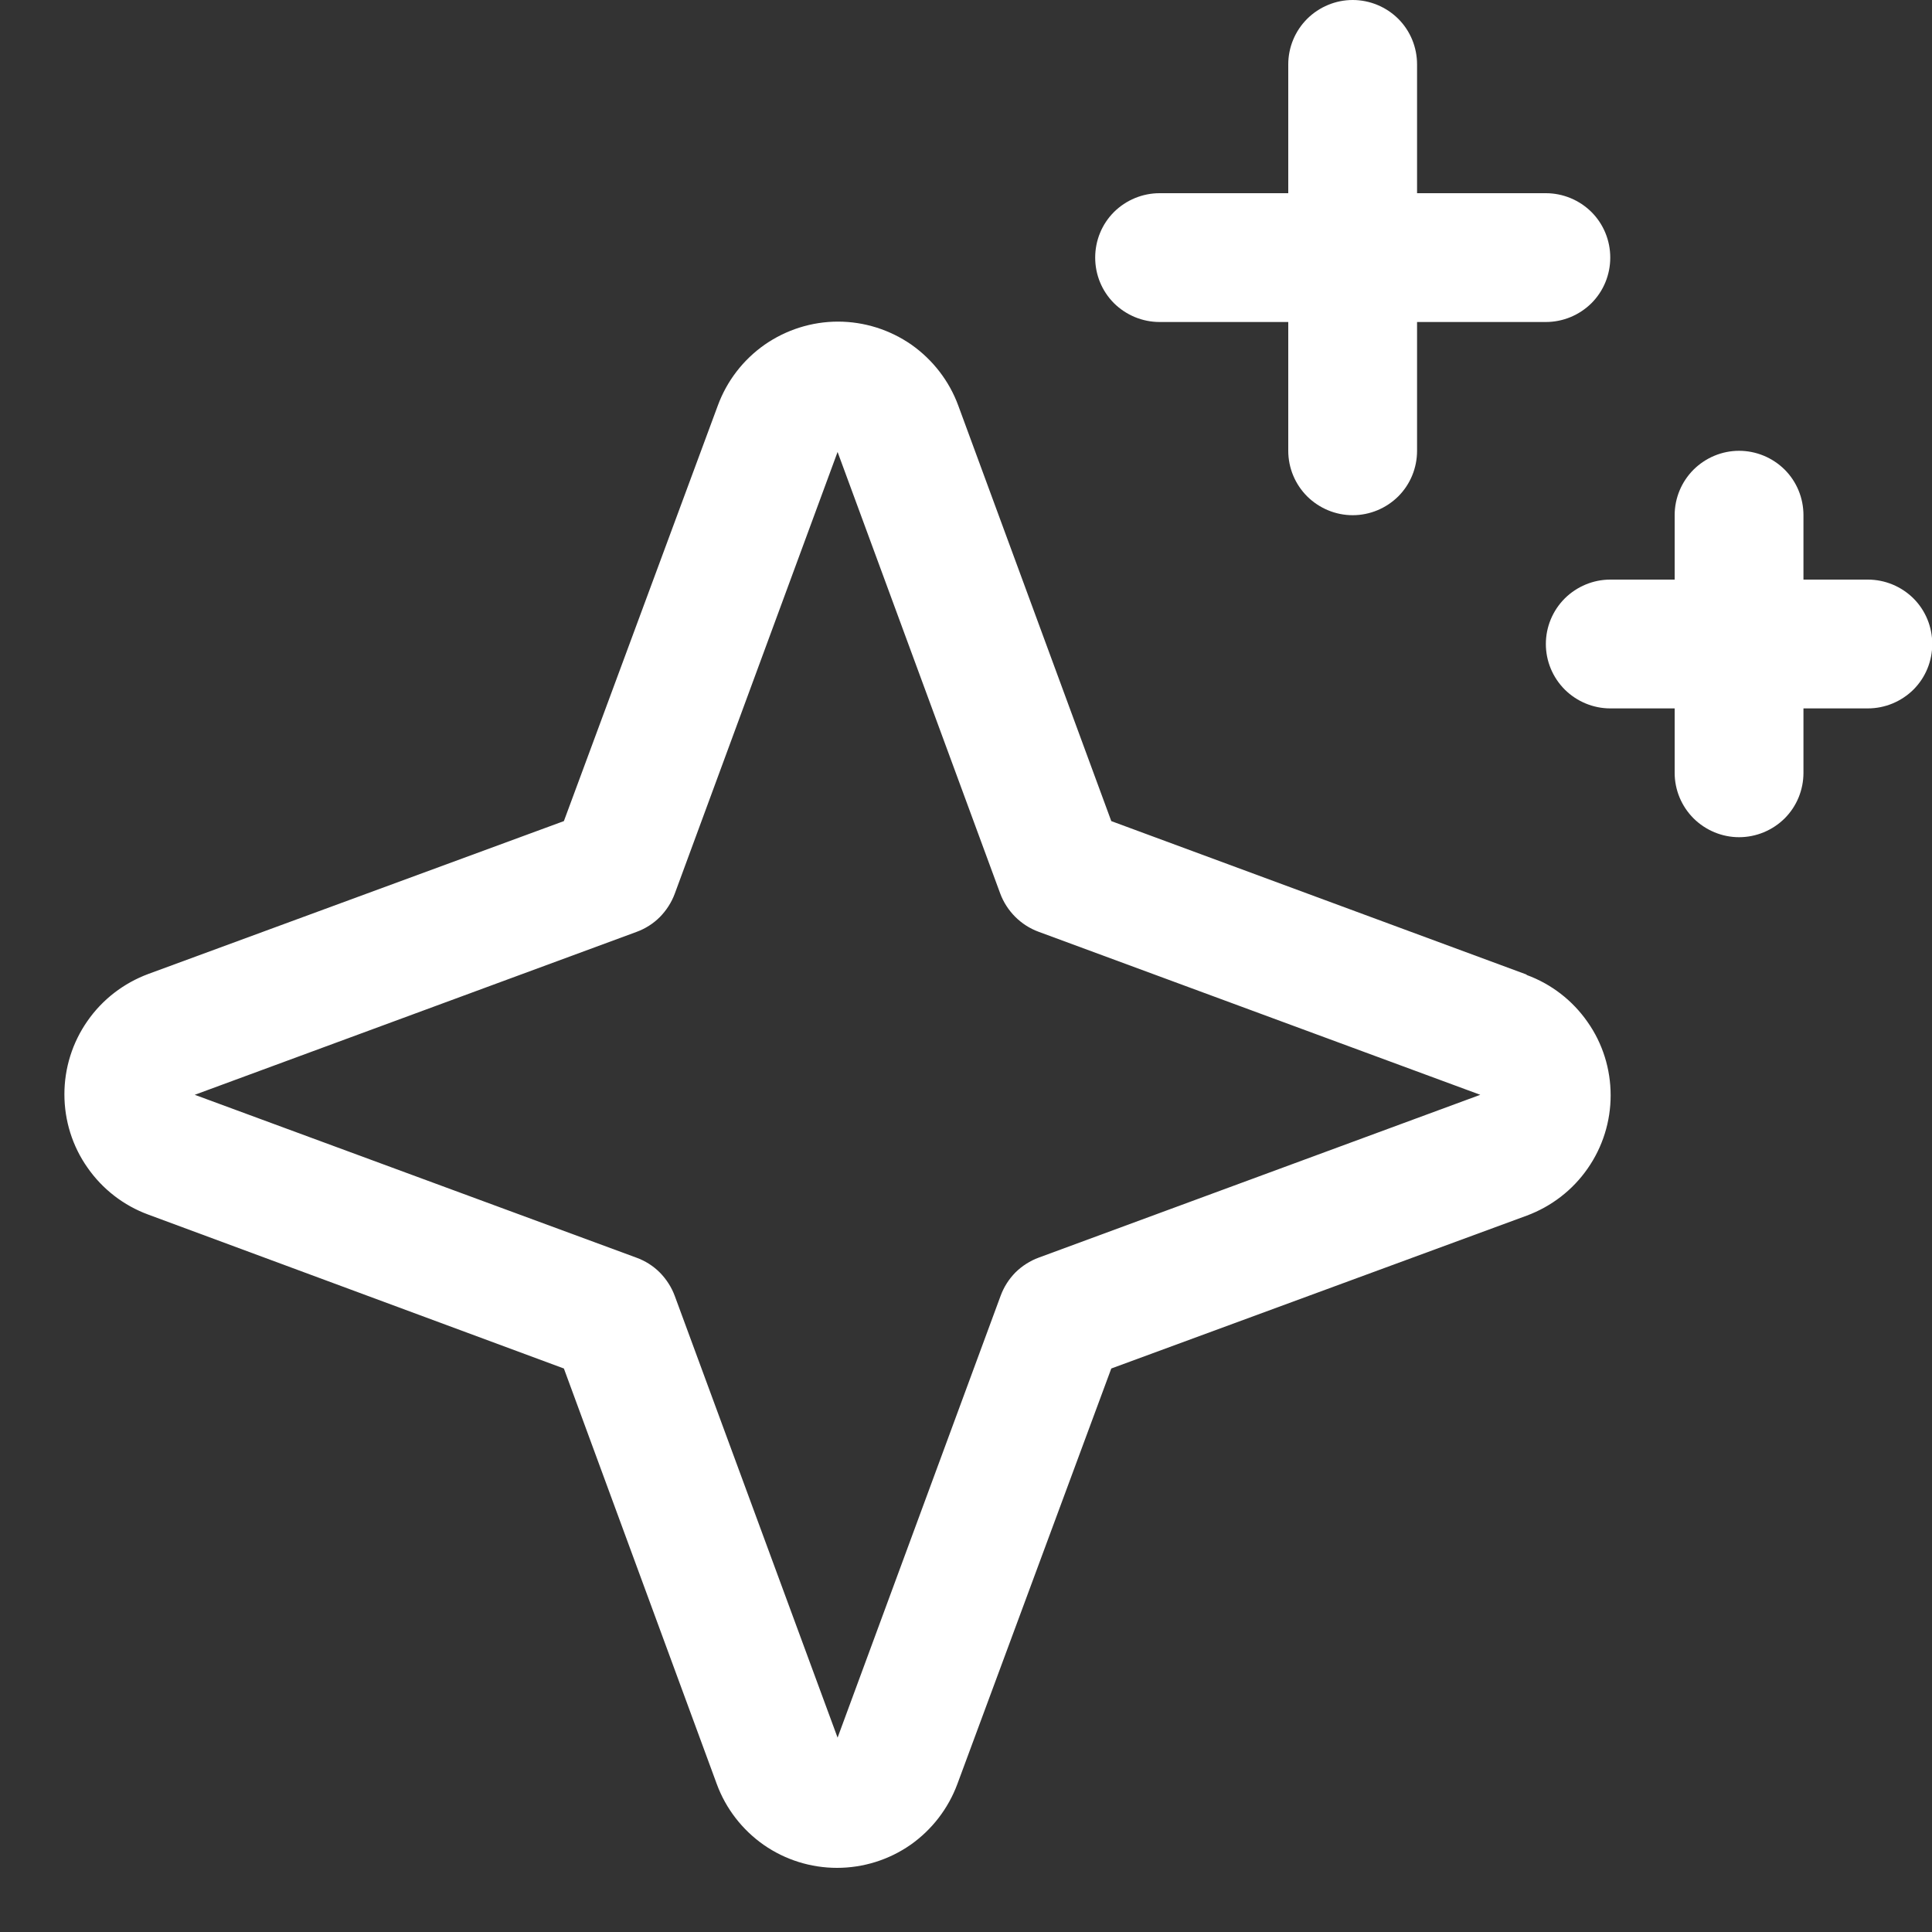 <svg width="15" height="15" viewBox="0 0 15 15" fill="none" xmlns="http://www.w3.org/2000/svg">
<rect x="0" y="0" width="15" height="15" fill="#333333" stroke="none"/>
<path d="M11.851 7.566L8.628 6.375L7.44 3.149C7.37 2.958 7.242 2.793 7.076 2.676C6.909 2.56 6.71 2.497 6.506 2.497C6.303 2.497 6.104 2.56 5.937 2.676C5.77 2.793 5.643 2.958 5.573 3.149L4.378 6.375L1.151 7.562C0.96 7.633 0.795 7.76 0.679 7.927C0.562 8.094 0.5 8.293 0.5 8.496C0.5 8.7 0.562 8.899 0.679 9.065C0.795 9.232 0.96 9.36 1.151 9.43L4.378 10.625L5.565 13.851C5.635 14.042 5.763 14.207 5.93 14.324C6.097 14.44 6.295 14.502 6.499 14.502C6.702 14.502 6.901 14.44 7.068 14.324C7.235 14.207 7.362 14.042 7.433 13.851L8.628 10.625L11.854 9.438C12.045 9.367 12.21 9.24 12.326 9.073C12.443 8.906 12.505 8.707 12.505 8.504C12.505 8.3 12.443 8.101 12.326 7.935C12.21 7.768 12.045 7.64 11.854 7.57L11.851 7.566ZM8.065 9.764C7.997 9.789 7.936 9.828 7.884 9.879C7.833 9.931 7.794 9.992 7.769 10.06L6.503 13.491L5.239 10.062C5.214 9.994 5.174 9.932 5.123 9.88C5.071 9.828 5.009 9.789 4.94 9.764L1.512 8.5L4.94 7.236C5.009 7.211 5.071 7.172 5.123 7.12C5.174 7.068 5.214 7.006 5.239 6.938L6.503 3.509L7.766 6.938C7.791 7.005 7.831 7.067 7.882 7.118C7.933 7.169 7.995 7.209 8.063 7.234L11.493 8.5L8.065 9.764ZM8.503 2C8.503 1.867 8.555 1.74 8.649 1.646C8.743 1.553 8.87 1.5 9.003 1.5H10.002V0.5C10.002 0.367 10.055 0.24 10.149 0.146C10.243 0.053 10.37 0 10.502 0C10.635 0 10.762 0.053 10.856 0.146C10.95 0.24 11.002 0.367 11.002 0.5V1.5H12.002C12.135 1.5 12.262 1.553 12.356 1.646C12.45 1.74 12.502 1.867 12.502 2C12.502 2.133 12.45 2.26 12.356 2.354C12.262 2.447 12.135 2.5 12.002 2.5H11.002V3.5C11.002 3.633 10.95 3.76 10.856 3.854C10.762 3.947 10.635 4 10.502 4C10.37 4 10.243 3.947 10.149 3.854C10.055 3.76 10.002 3.633 10.002 3.5V2.5H9.003C8.87 2.5 8.743 2.447 8.649 2.354C8.555 2.26 8.503 2.133 8.503 2ZM15.002 5C15.002 5.133 14.95 5.26 14.856 5.354C14.762 5.447 14.635 5.5 14.502 5.5H14.002V6C14.002 6.133 13.95 6.26 13.856 6.354C13.762 6.447 13.635 6.5 13.502 6.5C13.37 6.5 13.243 6.447 13.149 6.354C13.055 6.26 13.002 6.133 13.002 6V5.5H12.502C12.37 5.5 12.243 5.447 12.149 5.354C12.055 5.26 12.002 5.133 12.002 5C12.002 4.867 12.055 4.74 12.149 4.646C12.243 4.553 12.37 4.5 12.502 4.5H13.002V4C13.002 3.867 13.055 3.74 13.149 3.646C13.243 3.553 13.37 3.5 13.502 3.5C13.635 3.5 13.762 3.553 13.856 3.646C13.95 3.74 14.002 3.867 14.002 4V4.5H14.502C14.635 4.5 14.762 4.553 14.856 4.646C14.95 4.74 15.002 4.867 15.002 5Z" fill="white"/>
</svg>
